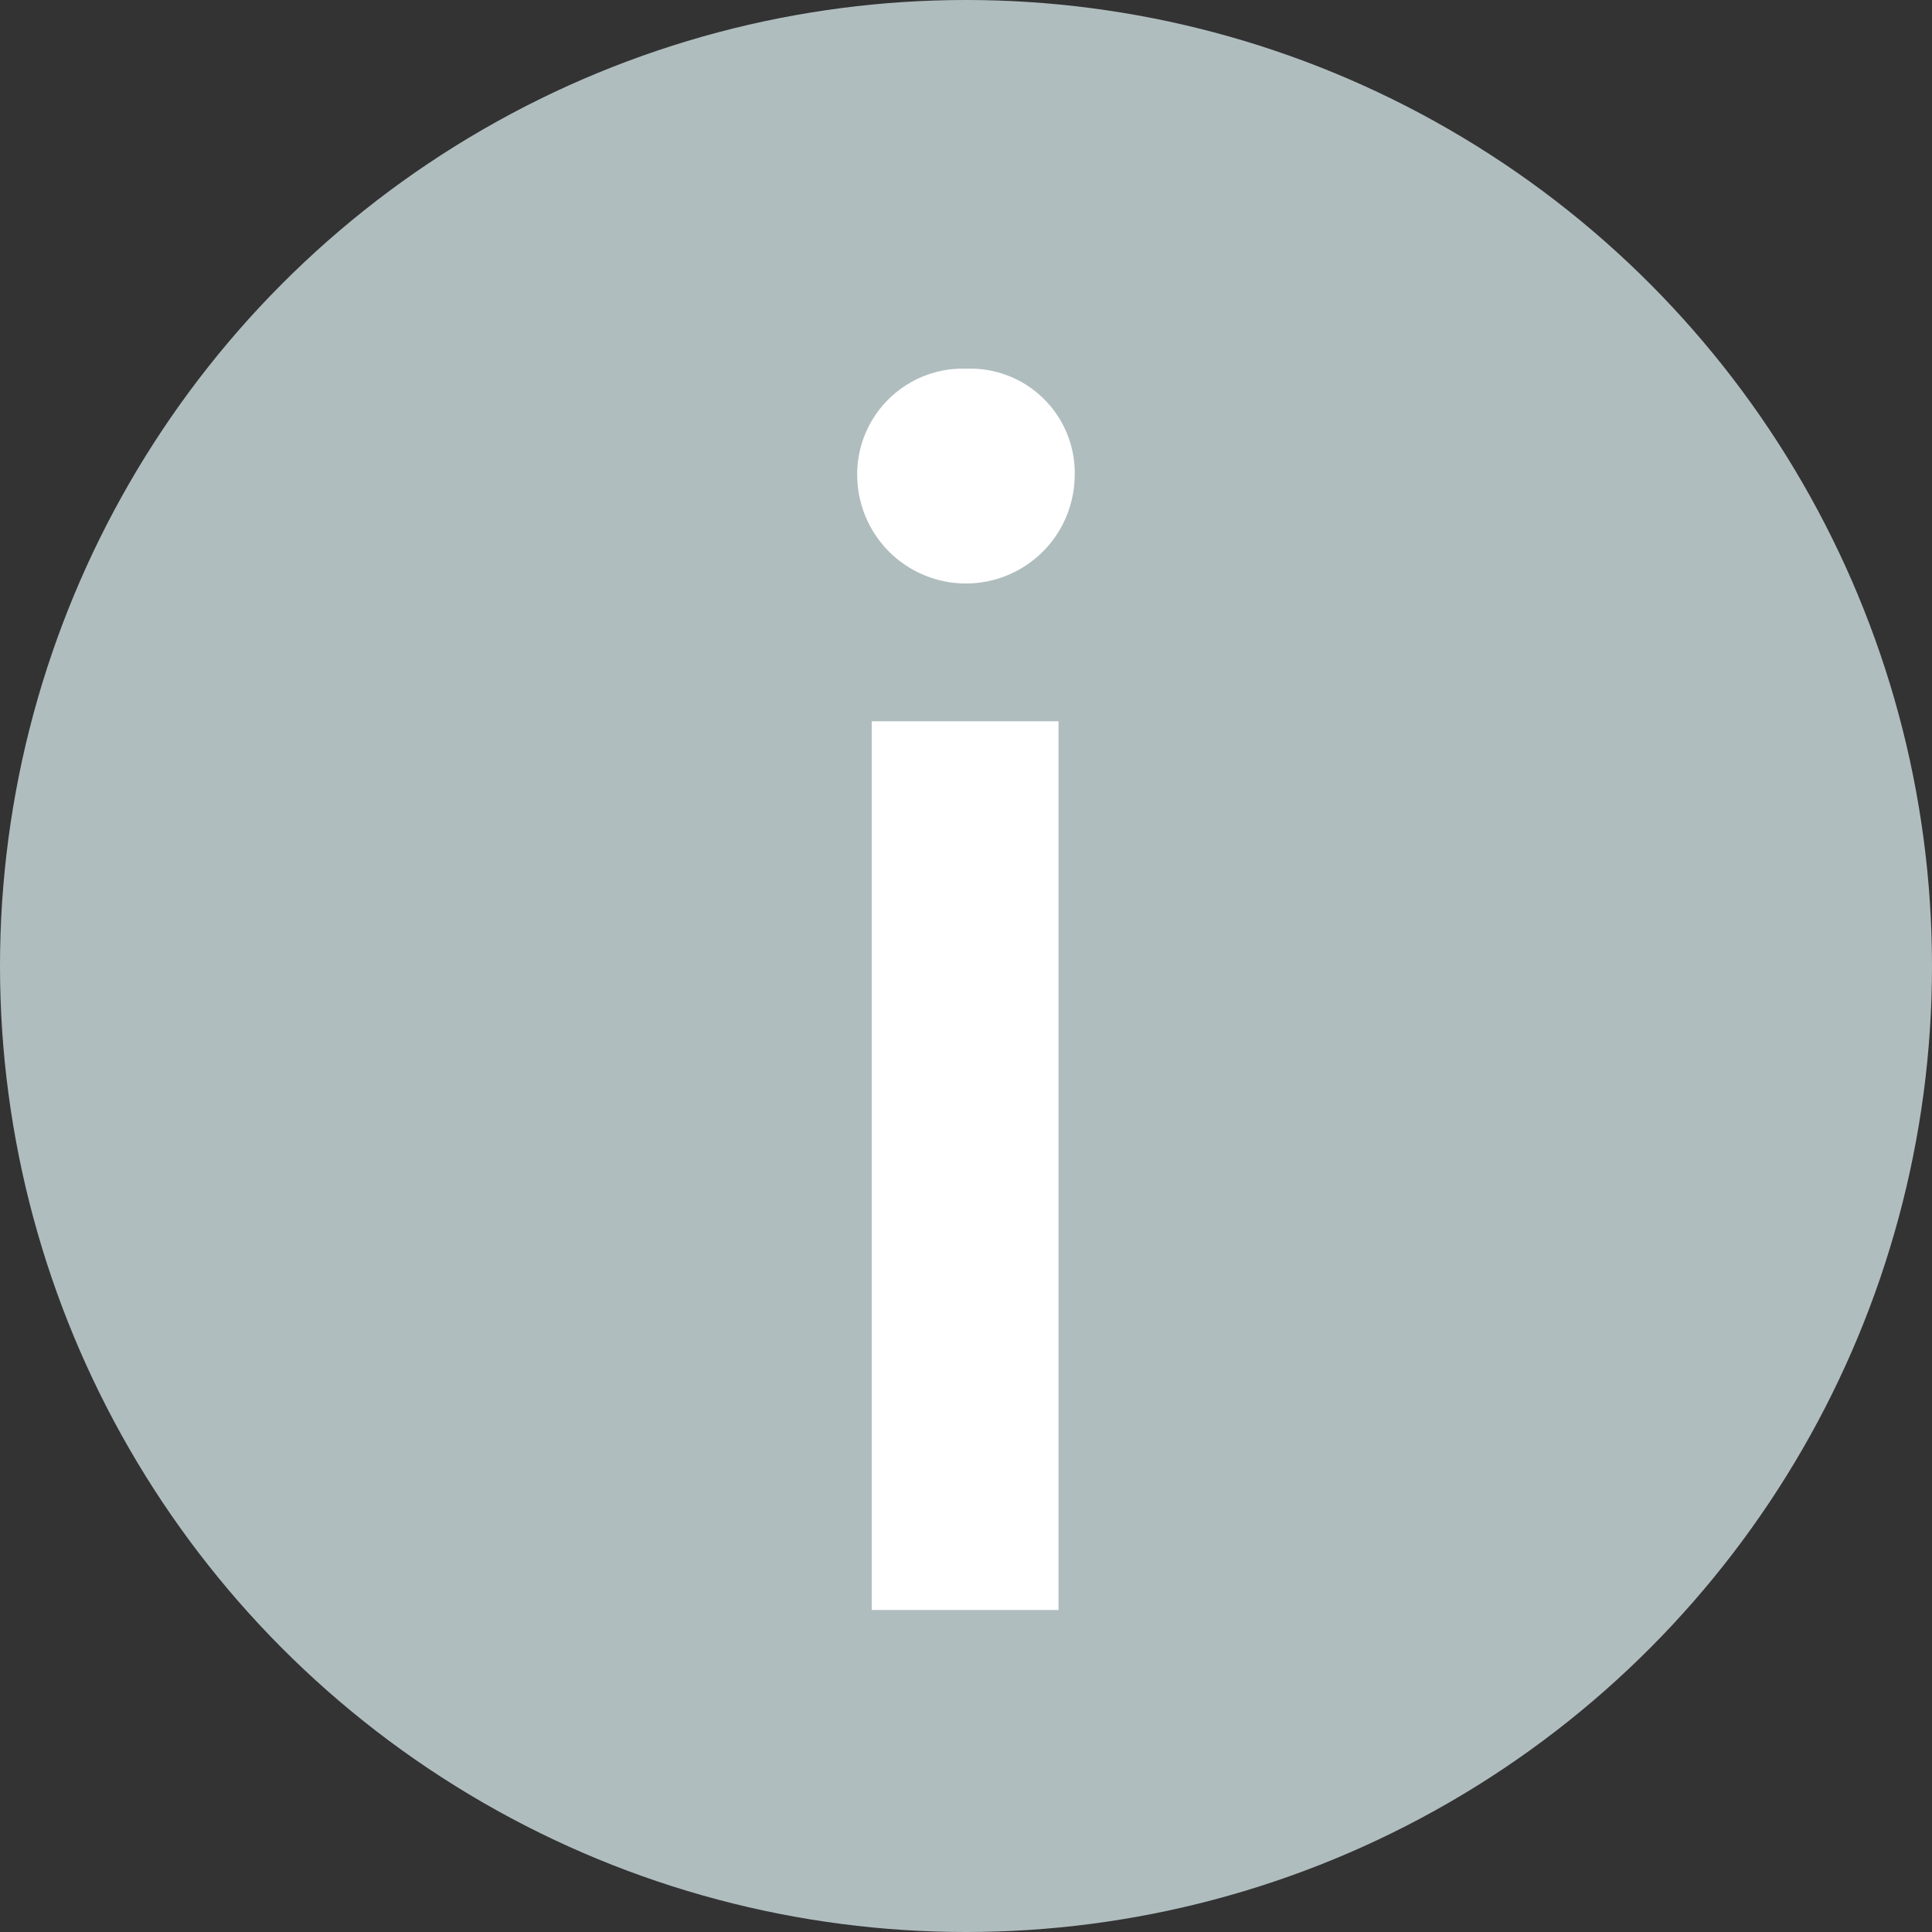 <svg xmlns="http://www.w3.org/2000/svg" width="18" height="18" viewBox="0 0 18 18"><rect x="0" y="0" width="18" height="18" fill="#333333" stroke="none"/><defs><style>.a{fill:#b0bdbf;}.b{fill:#fff;}</style></defs><circle class="a" cx="9" cy="9" r="9"/><path class="b" d="M9.012,2.455a.973.973,0,0,0-1.005-1.02.985.985,0,0,0-1.02,1.02,1.013,1.013,0,0,0,2.025,0ZM8.862,4.72H7.122V13h1.74Z" transform="translate(1 2)"/></svg>